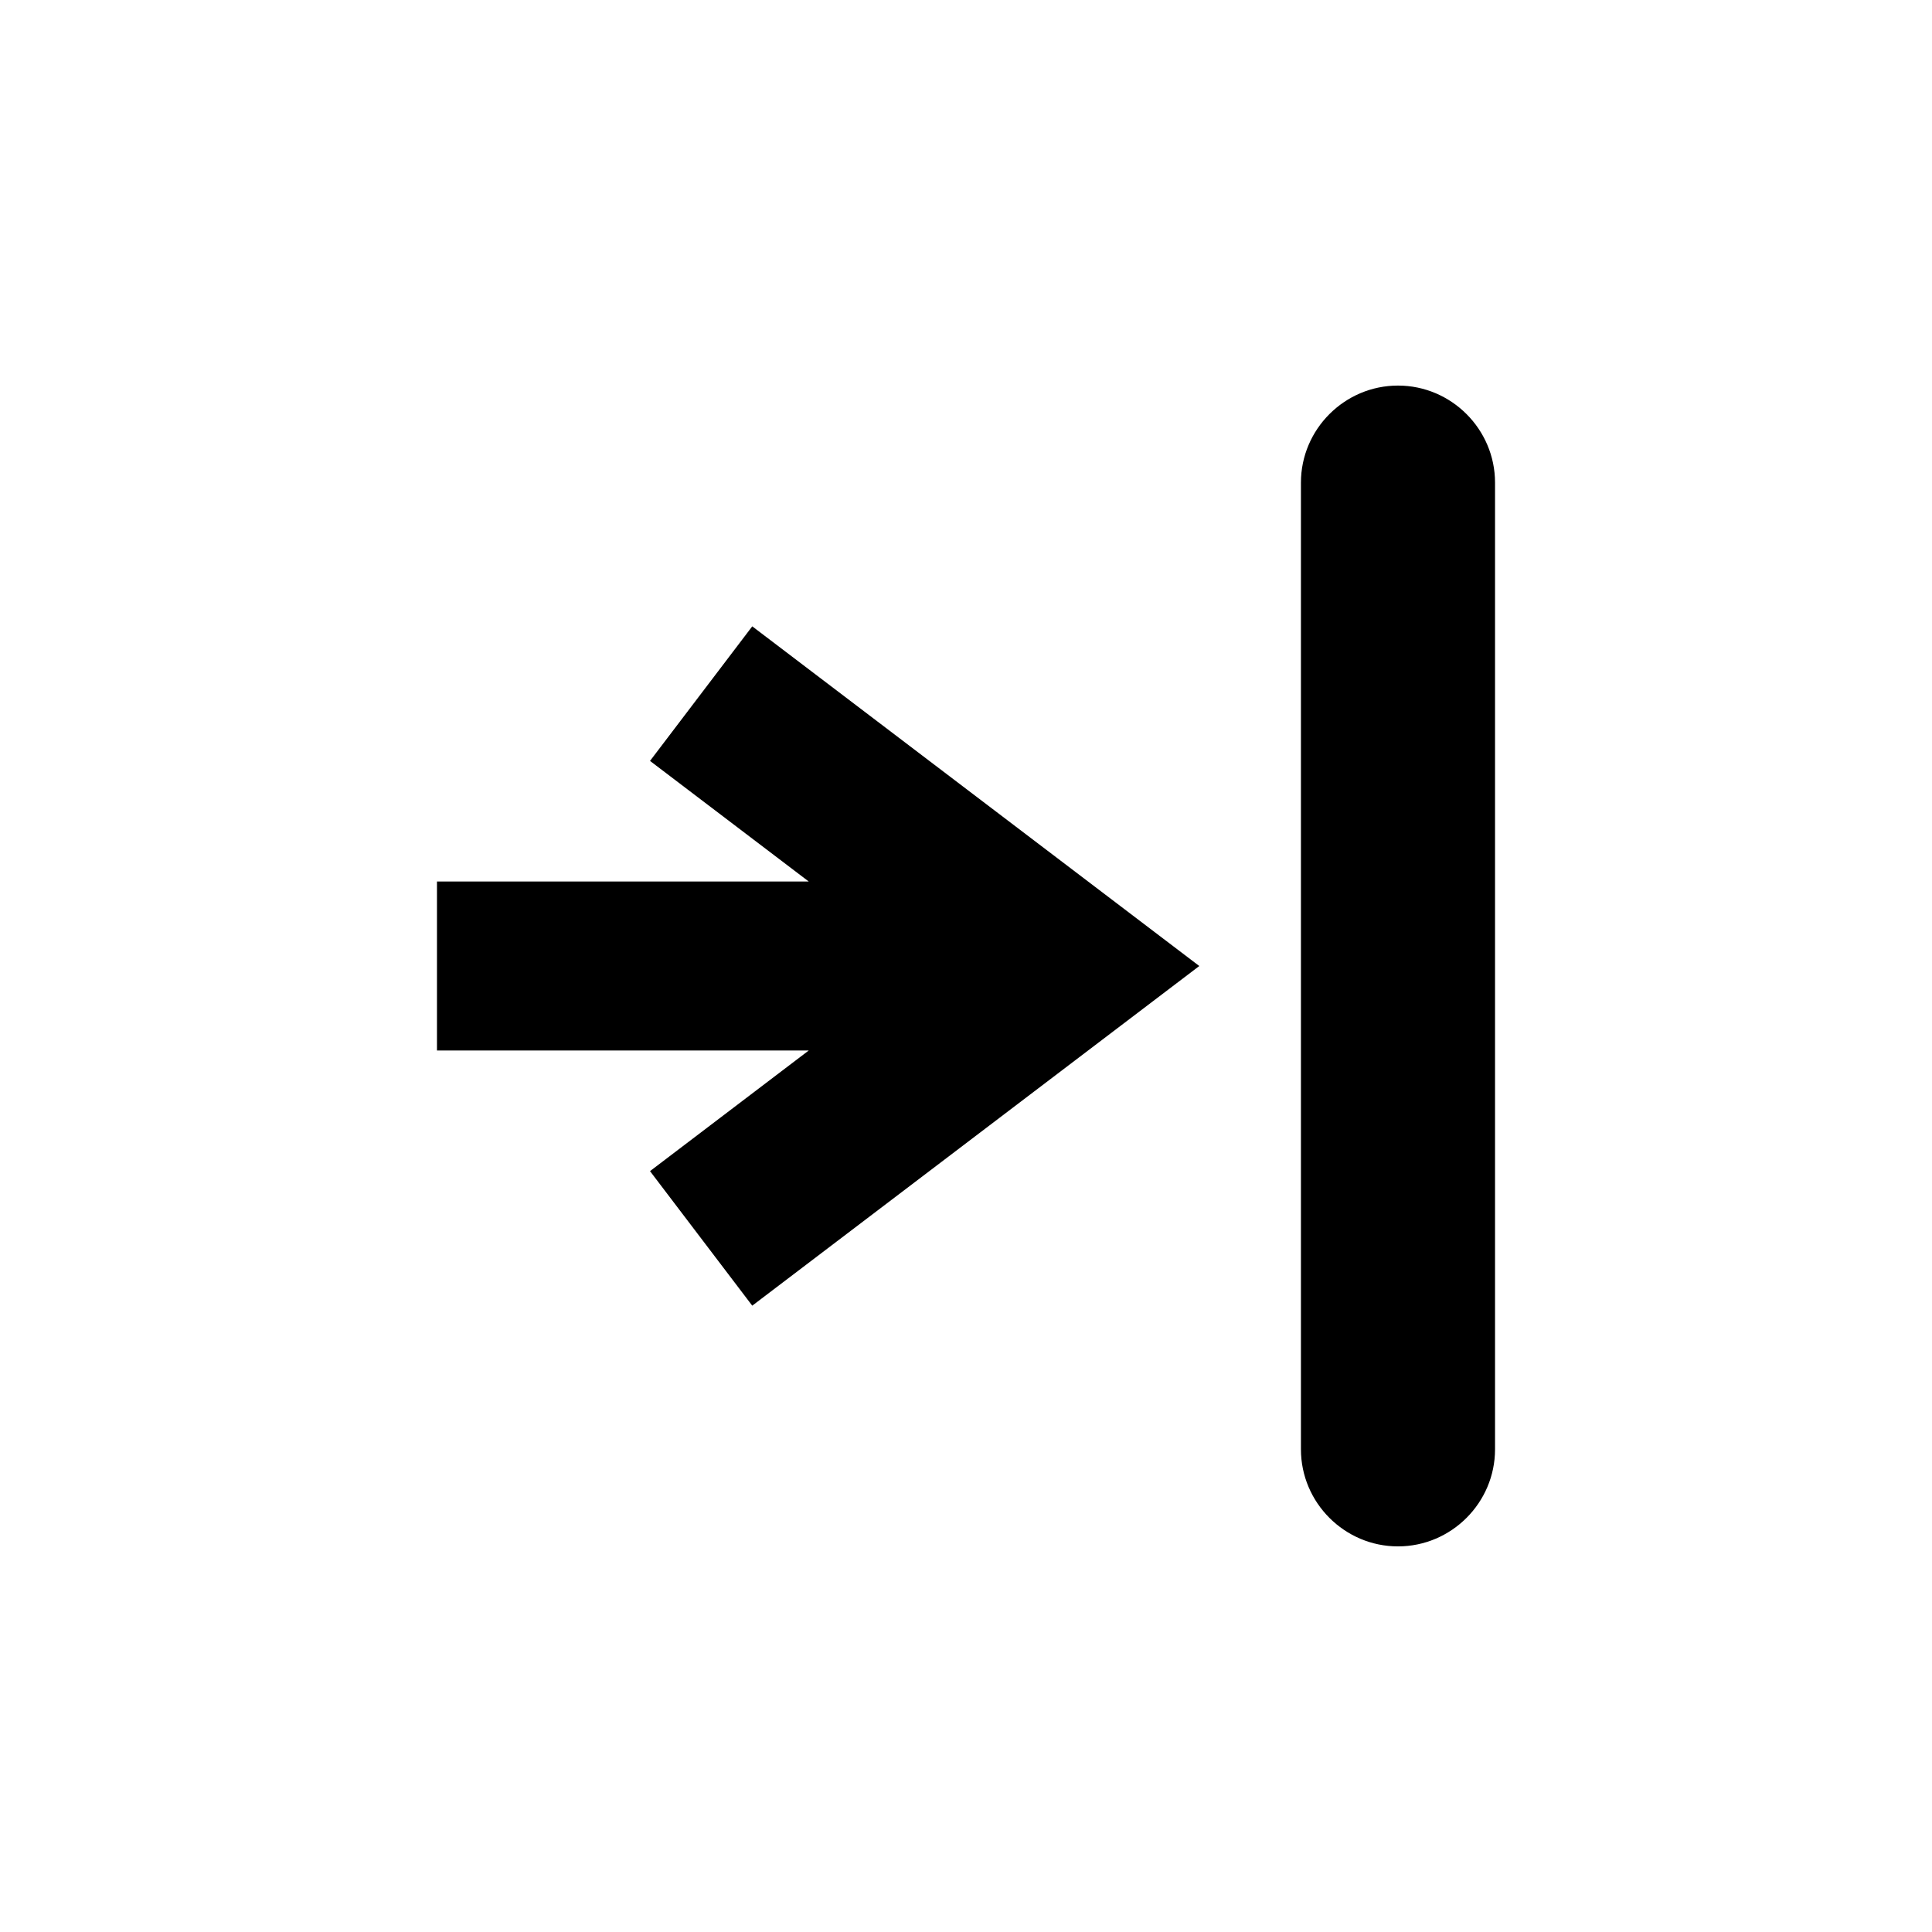 <?xml version="1.0" encoding="UTF-8"?>
<!-- Uploaded to: ICON Repo, www.iconrepo.com, Generator: ICON Repo Mixer Tools -->
<svg fill="#000000" width="800px" height="800px" version="1.1" viewBox="144 144 512 512" xmlns="http://www.w3.org/2000/svg">
 <g>
  <path d="m514.48 553.81c14.145 0 25.719-11.574 25.719-25.719v-256.19c0-14.145-11.574-25.719-25.719-25.719-14.145 0-25.719 11.574-25.719 25.719v256.19c0 14.148 11.574 25.719 25.719 25.719z"/>
  <path d="m316.26 454.36 27.094 35.656 118.47-90.012-118.47-90.016-27.094 35.66 42.066 31.961h-98.523v44.785h98.523z"/>
 </g>
</svg>